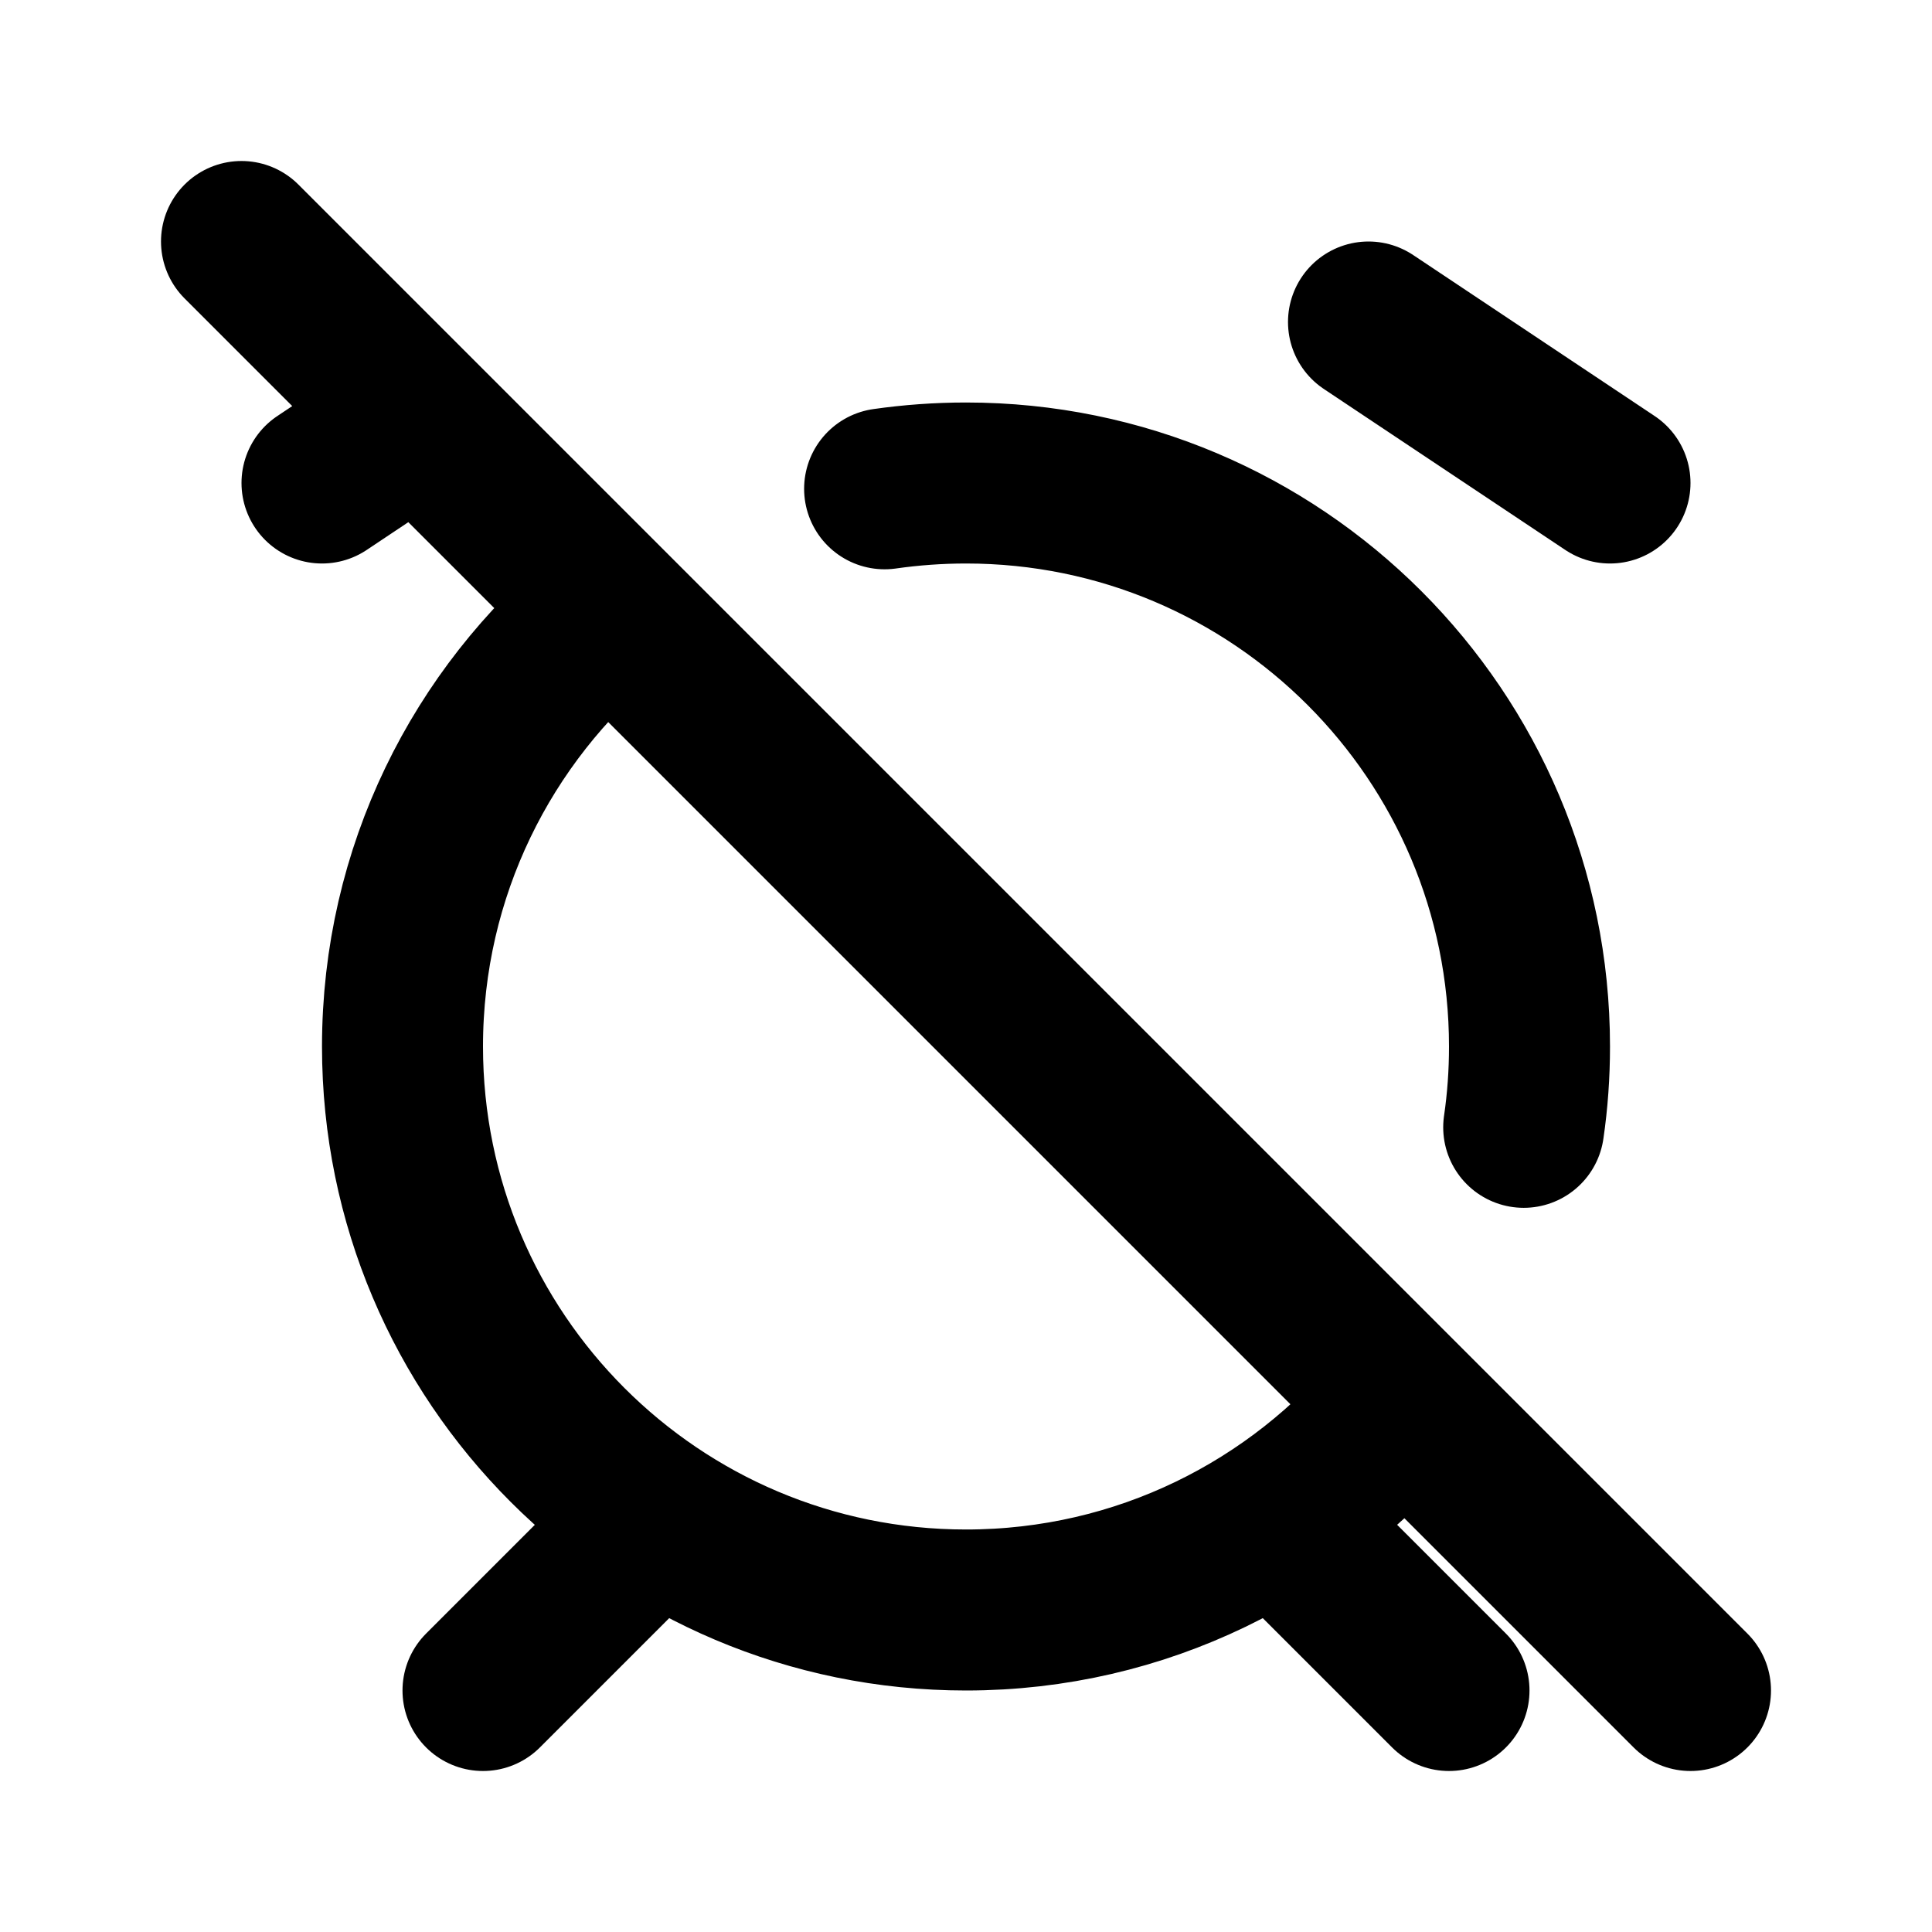 <svg xmlns="http://www.w3.org/2000/svg" viewBox="0 0 24 24" width="1em" height="1em">
<path fill="none" stroke="currentColor" stroke-linecap="round" stroke-linejoin="round" stroke-width="2" d="M3 3L21 21M17.405 17.448C16.122 19.006 14.177 20 12 20C8.134 20 5 16.866 5 13C5 10.828 5.989 8.888 7.541 7.604M10.989 6.072C11.319 6.025 11.657 6 12 6C15.866 6 19 9.134 19 13C19 13.341 18.976 13.676 18.928 14.004M8 19L6 21M18 21L16 19M4 6L5.133 5.244M20 6L17 4"/>
</svg>